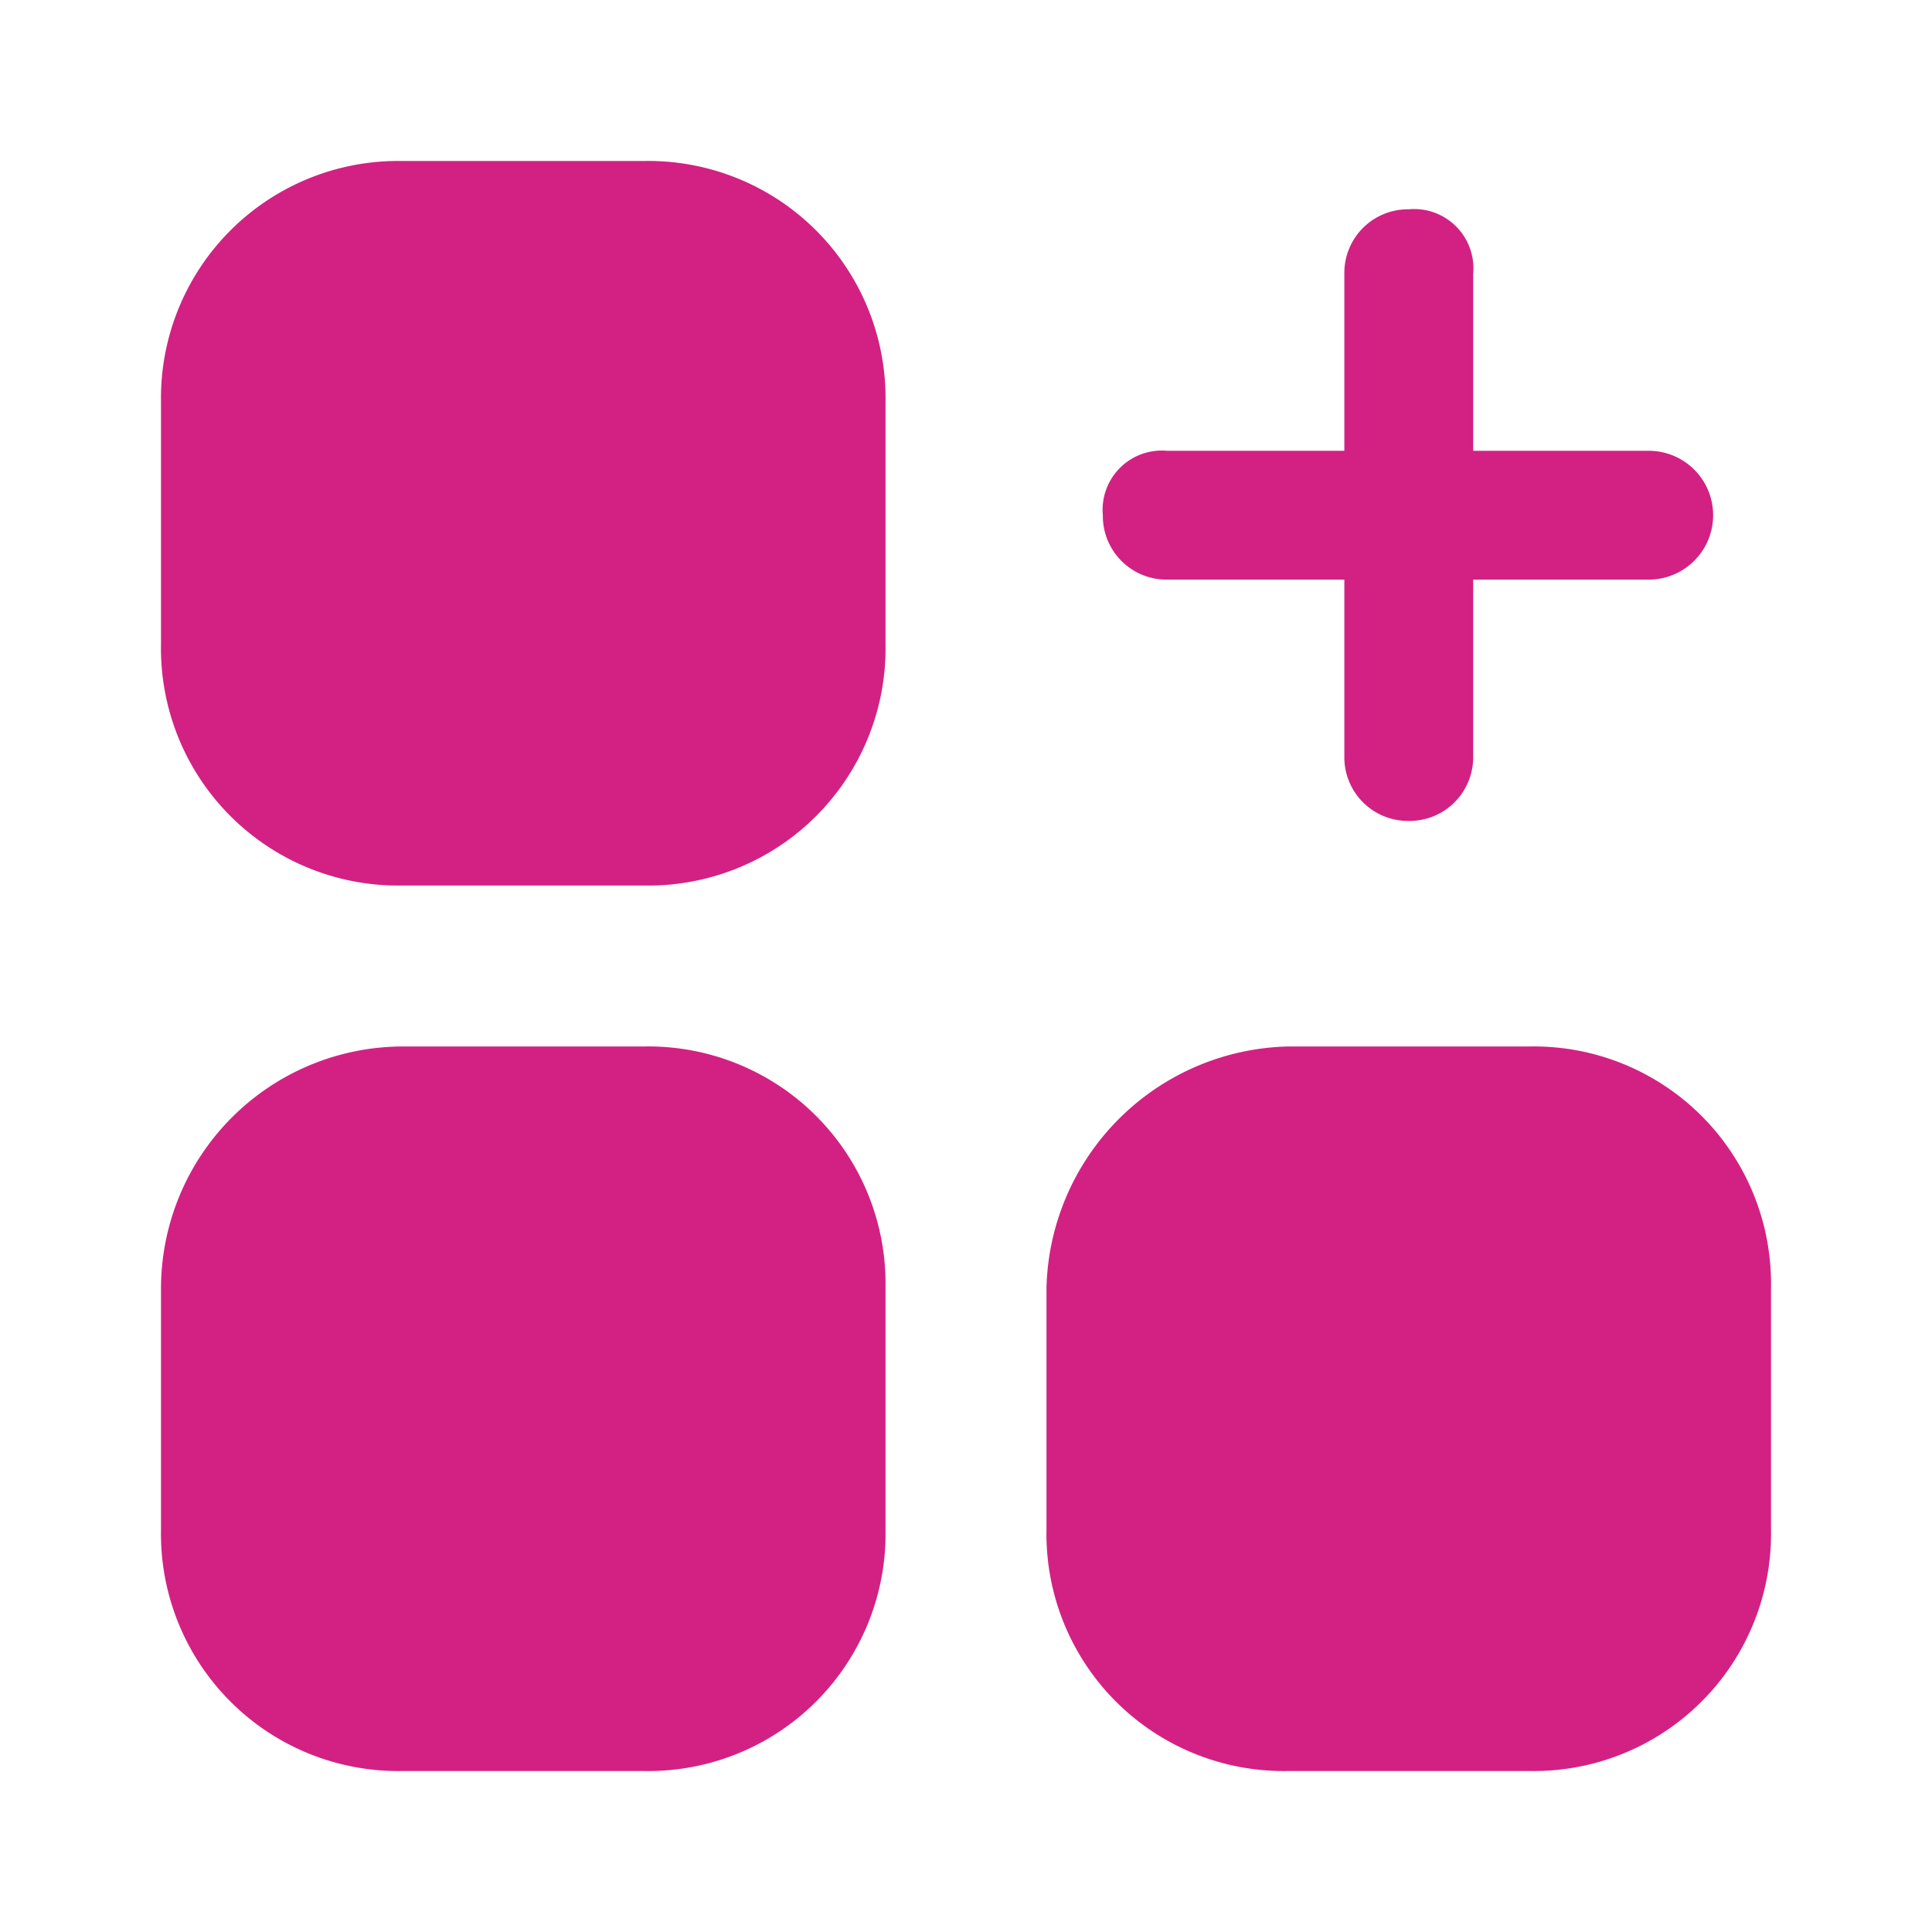 <?xml version="1.0" encoding="UTF-8"?> <svg xmlns="http://www.w3.org/2000/svg" xmlns:xlink="http://www.w3.org/1999/xlink" width="54.647" height="54.647" viewBox="0 0 54.647 54.647"><defs><clipPath id="clip-path"><path id="SVGID_1_" d="M0,0H54.647V54.647H0Z" fill="#d22183"></path></clipPath></defs><g id="category" transform="translate(0)"><g id="Group_3497" data-name="Group 3497" transform="translate(0)" clip-path="url(#clip-path)"><g id="Group_3492" data-name="Group 3492" transform="translate(4.554 4.554)"><path id="Path_10020" data-name="Path 10020" d="M8.831,2h6.831a6.709,6.709,0,0,1,6.831,6.831v6.831a6.709,6.709,0,0,1-6.831,6.831H8.831A6.709,6.709,0,0,1,2,15.662V8.831A6.709,6.709,0,0,1,8.831,2Z" transform="translate(-2 -2)" fill="#d22183"></path></g><g id="Group_3493" data-name="Group 3493" transform="translate(4.554 29.6)"><path id="Path_10021" data-name="Path 10021" d="M8.831,13h6.831a6.709,6.709,0,0,1,6.831,6.831v6.831a6.709,6.709,0,0,1-6.831,6.831H8.831A6.709,6.709,0,0,1,2,26.662V19.831A6.85,6.85,0,0,1,8.831,13Z" transform="translate(-2 -13)" fill="#d22183"></path></g><g id="Group_3494" data-name="Group 3494" transform="translate(29.6 29.6)"><path id="Path_10022" data-name="Path 10022" d="M19.831,13h6.831a6.709,6.709,0,0,1,6.831,6.831v6.831a6.709,6.709,0,0,1-6.831,6.831H19.831A6.709,6.709,0,0,1,13,26.662V19.831A7,7,0,0,1,19.831,13Z" transform="translate(-13 -13)" fill="#d22183"></path></g><g id="Group_3495" data-name="Group 3495" transform="translate(31.194 12.751)"><path id="Path_10023" data-name="Path 10023" d="M29.183,9.243H15.522A1.8,1.8,0,0,1,13.7,7.422,1.676,1.676,0,0,1,15.522,5.6H29.183a1.822,1.822,0,0,1,0,3.643Z" transform="translate(-13.7 -5.6)" fill="#d22183"></path></g><g id="Group_3496" data-name="Group 3496" transform="translate(38.025 5.92)"><path id="Path_10024" data-name="Path 10024" d="M18.522,19.9A1.8,1.8,0,0,1,16.7,18.083V4.422A1.8,1.8,0,0,1,18.522,2.6a1.676,1.676,0,0,1,1.822,1.822V18.083A1.8,1.8,0,0,1,18.522,19.9Z" transform="translate(-16.7 -2.6)" fill="#d22183"></path></g></g></g></svg> 